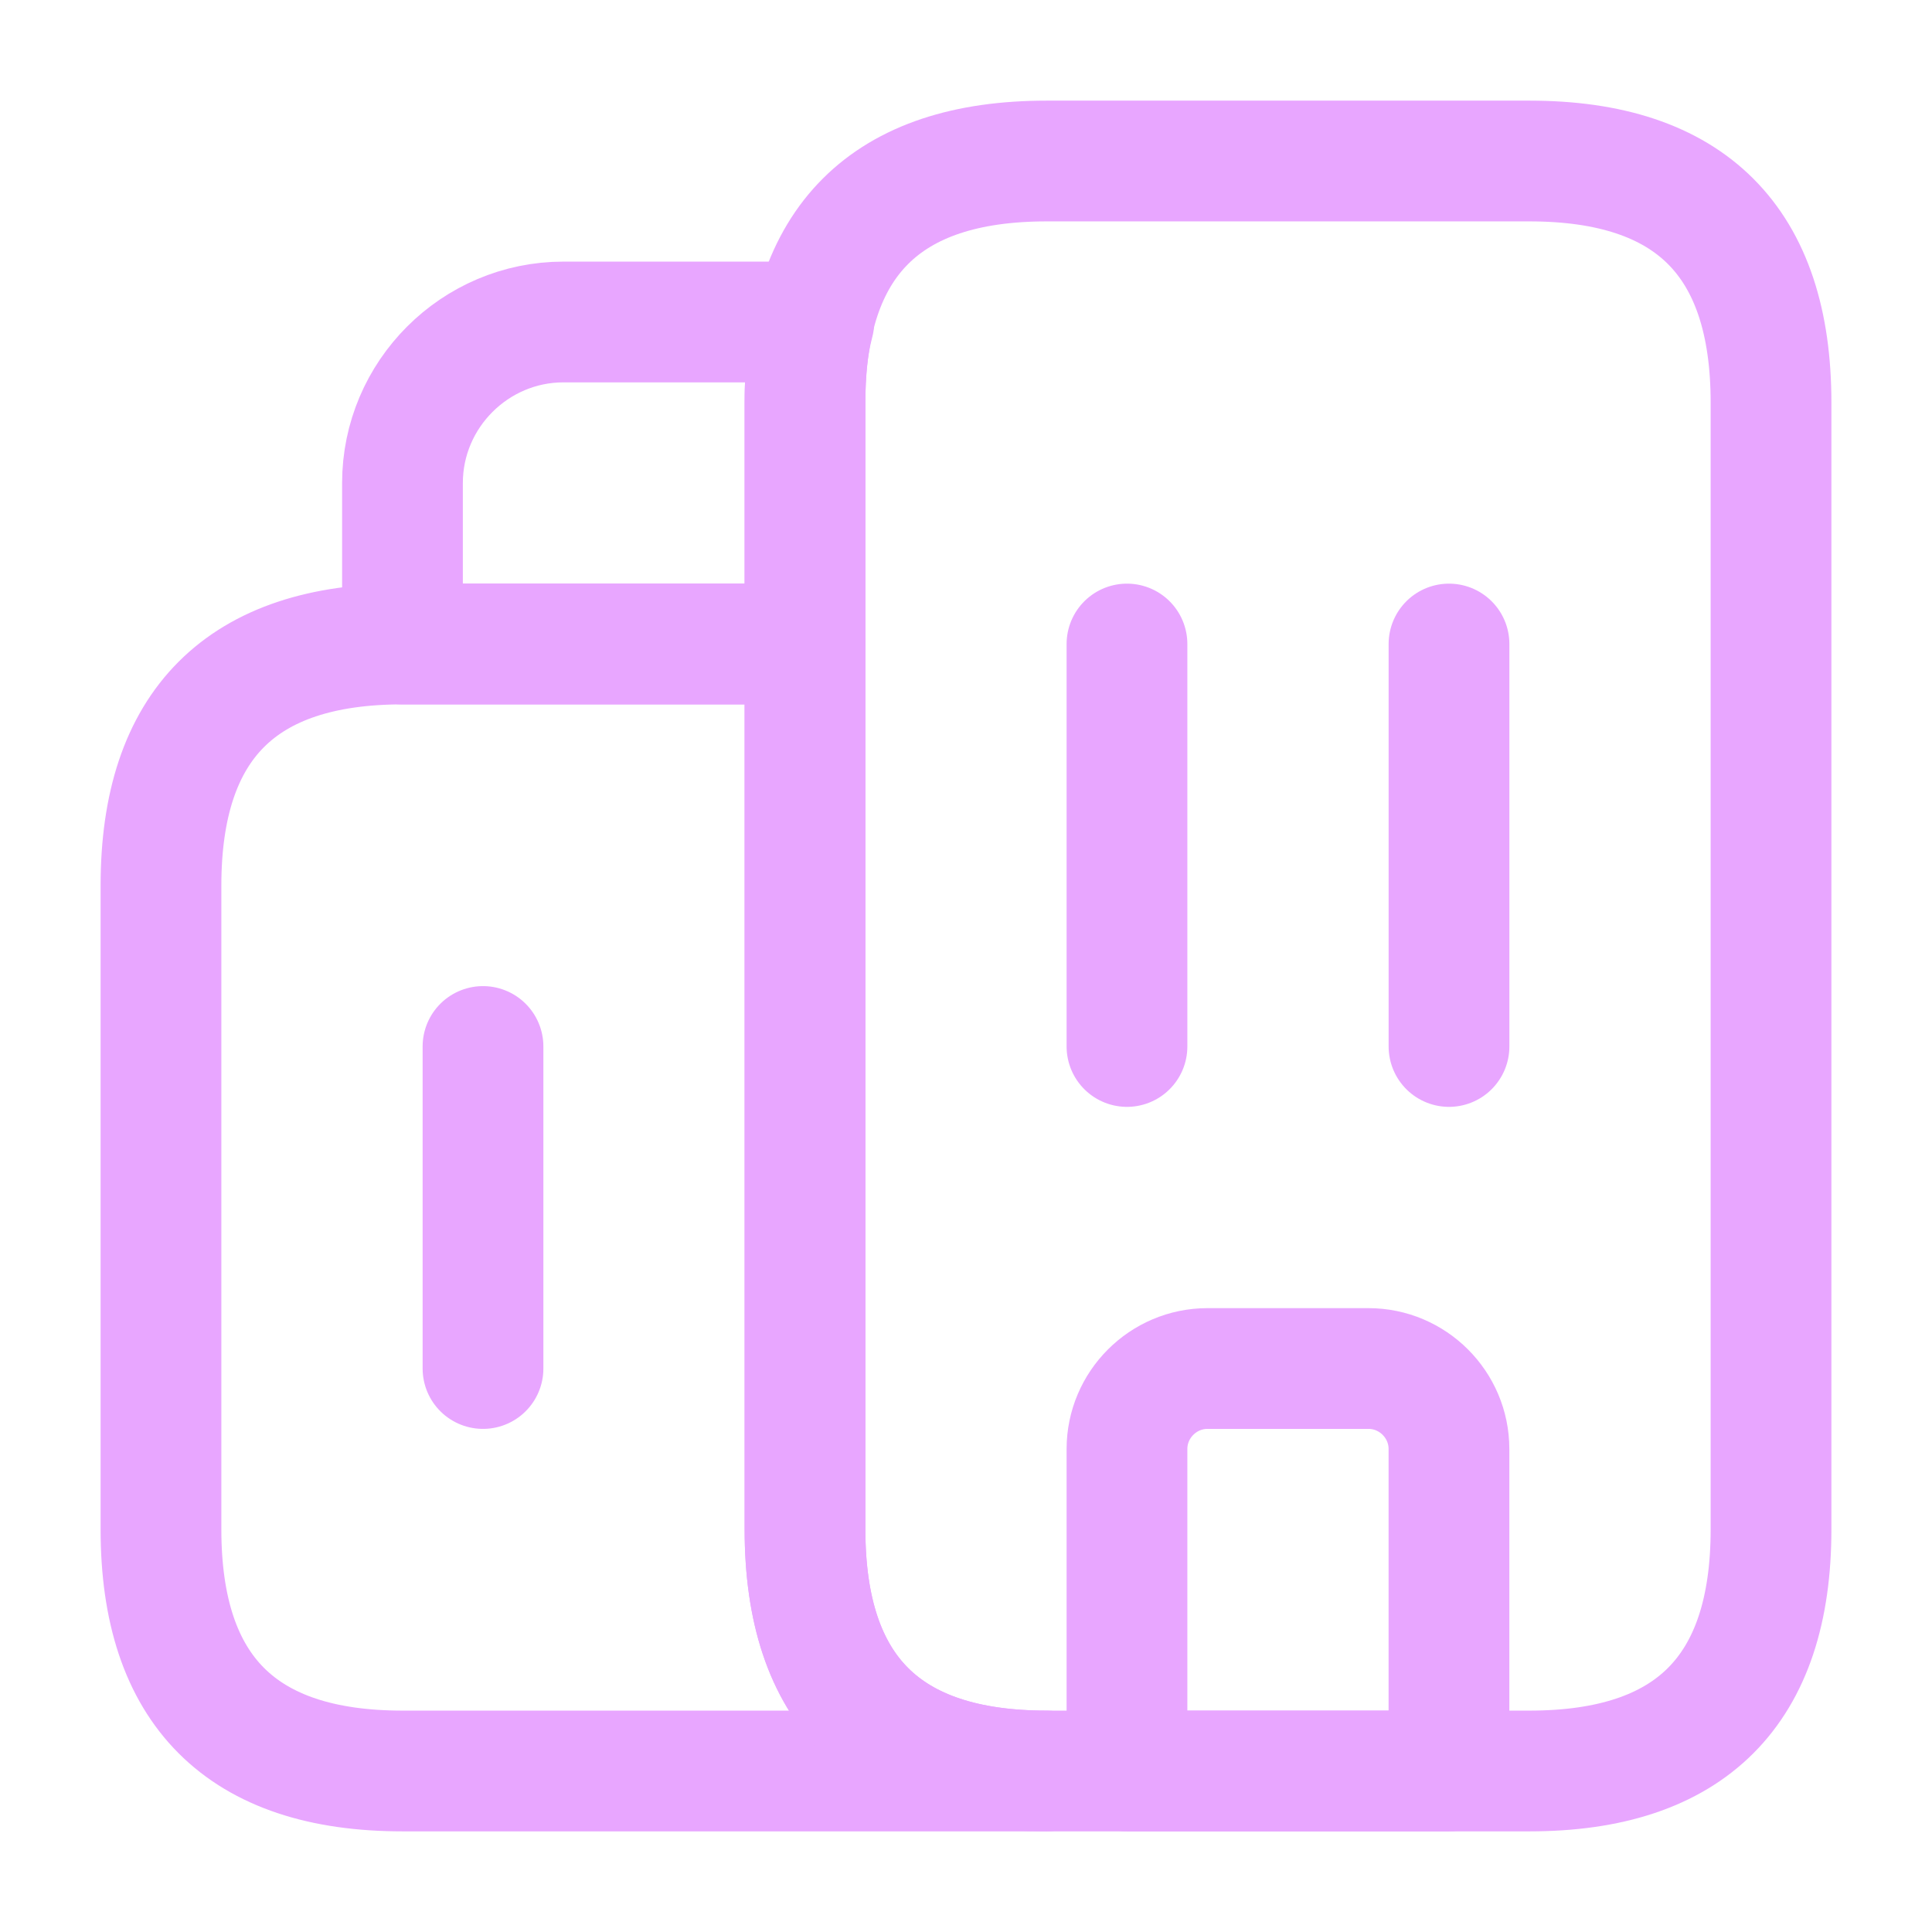 <svg xmlns="http://www.w3.org/2000/svg" width="50" height="50" viewBox="0 0 50 50" fill="none"><path d="M27.083 45.833H10.416C6.249 45.833 4.166 43.75 4.166 39.583V22.917C4.166 18.75 6.249 16.667 10.416 16.667H20.833V39.583C20.833 43.75 22.916 45.833 27.083 45.833Z" stroke="#E8A6FF" stroke-width="3.125" stroke-miterlimit="10" stroke-linecap="round" stroke-linejoin="round"></path><path d="M21.062 8.333C20.895 8.958 20.833 9.646 20.833 10.417V16.667H10.416V12.5C10.416 10.208 12.291 8.333 14.583 8.333H21.062Z" stroke="#E8A6FF" stroke-width="3.125" stroke-miterlimit="10" stroke-linecap="round" stroke-linejoin="round"></path><path d="M29.166 16.667V27.083" stroke="#E8A6FF" stroke-width="3.125" stroke-miterlimit="10" stroke-linecap="round" stroke-linejoin="round"></path><path d="M37.5 16.667V27.083" stroke="#E8A6FF" stroke-width="3.125" stroke-miterlimit="10" stroke-linecap="round" stroke-linejoin="round"></path><path d="M35.416 35.417H31.249C30.104 35.417 29.166 36.354 29.166 37.5V45.833H37.499V37.5C37.499 36.354 36.562 35.417 35.416 35.417Z" stroke="#E8A6FF" stroke-width="3.125" stroke-miterlimit="10" stroke-linecap="round" stroke-linejoin="round"></path><path d="M12.5 27.083V35.417" stroke="#E8A6FF" stroke-width="3.125" stroke-miterlimit="10" stroke-linecap="round" stroke-linejoin="round"></path><path d="M20.834 39.583V10.417C20.834 6.25 22.917 4.167 27.084 4.167H39.584C43.751 4.167 45.834 6.25 45.834 10.417V39.583C45.834 43.75 43.751 45.833 39.584 45.833H27.084C22.917 45.833 20.834 43.75 20.834 39.583Z" stroke="#E8A6FF" stroke-width="3.125" stroke-miterlimit="10" stroke-linecap="round" stroke-linejoin="round"></path></svg>